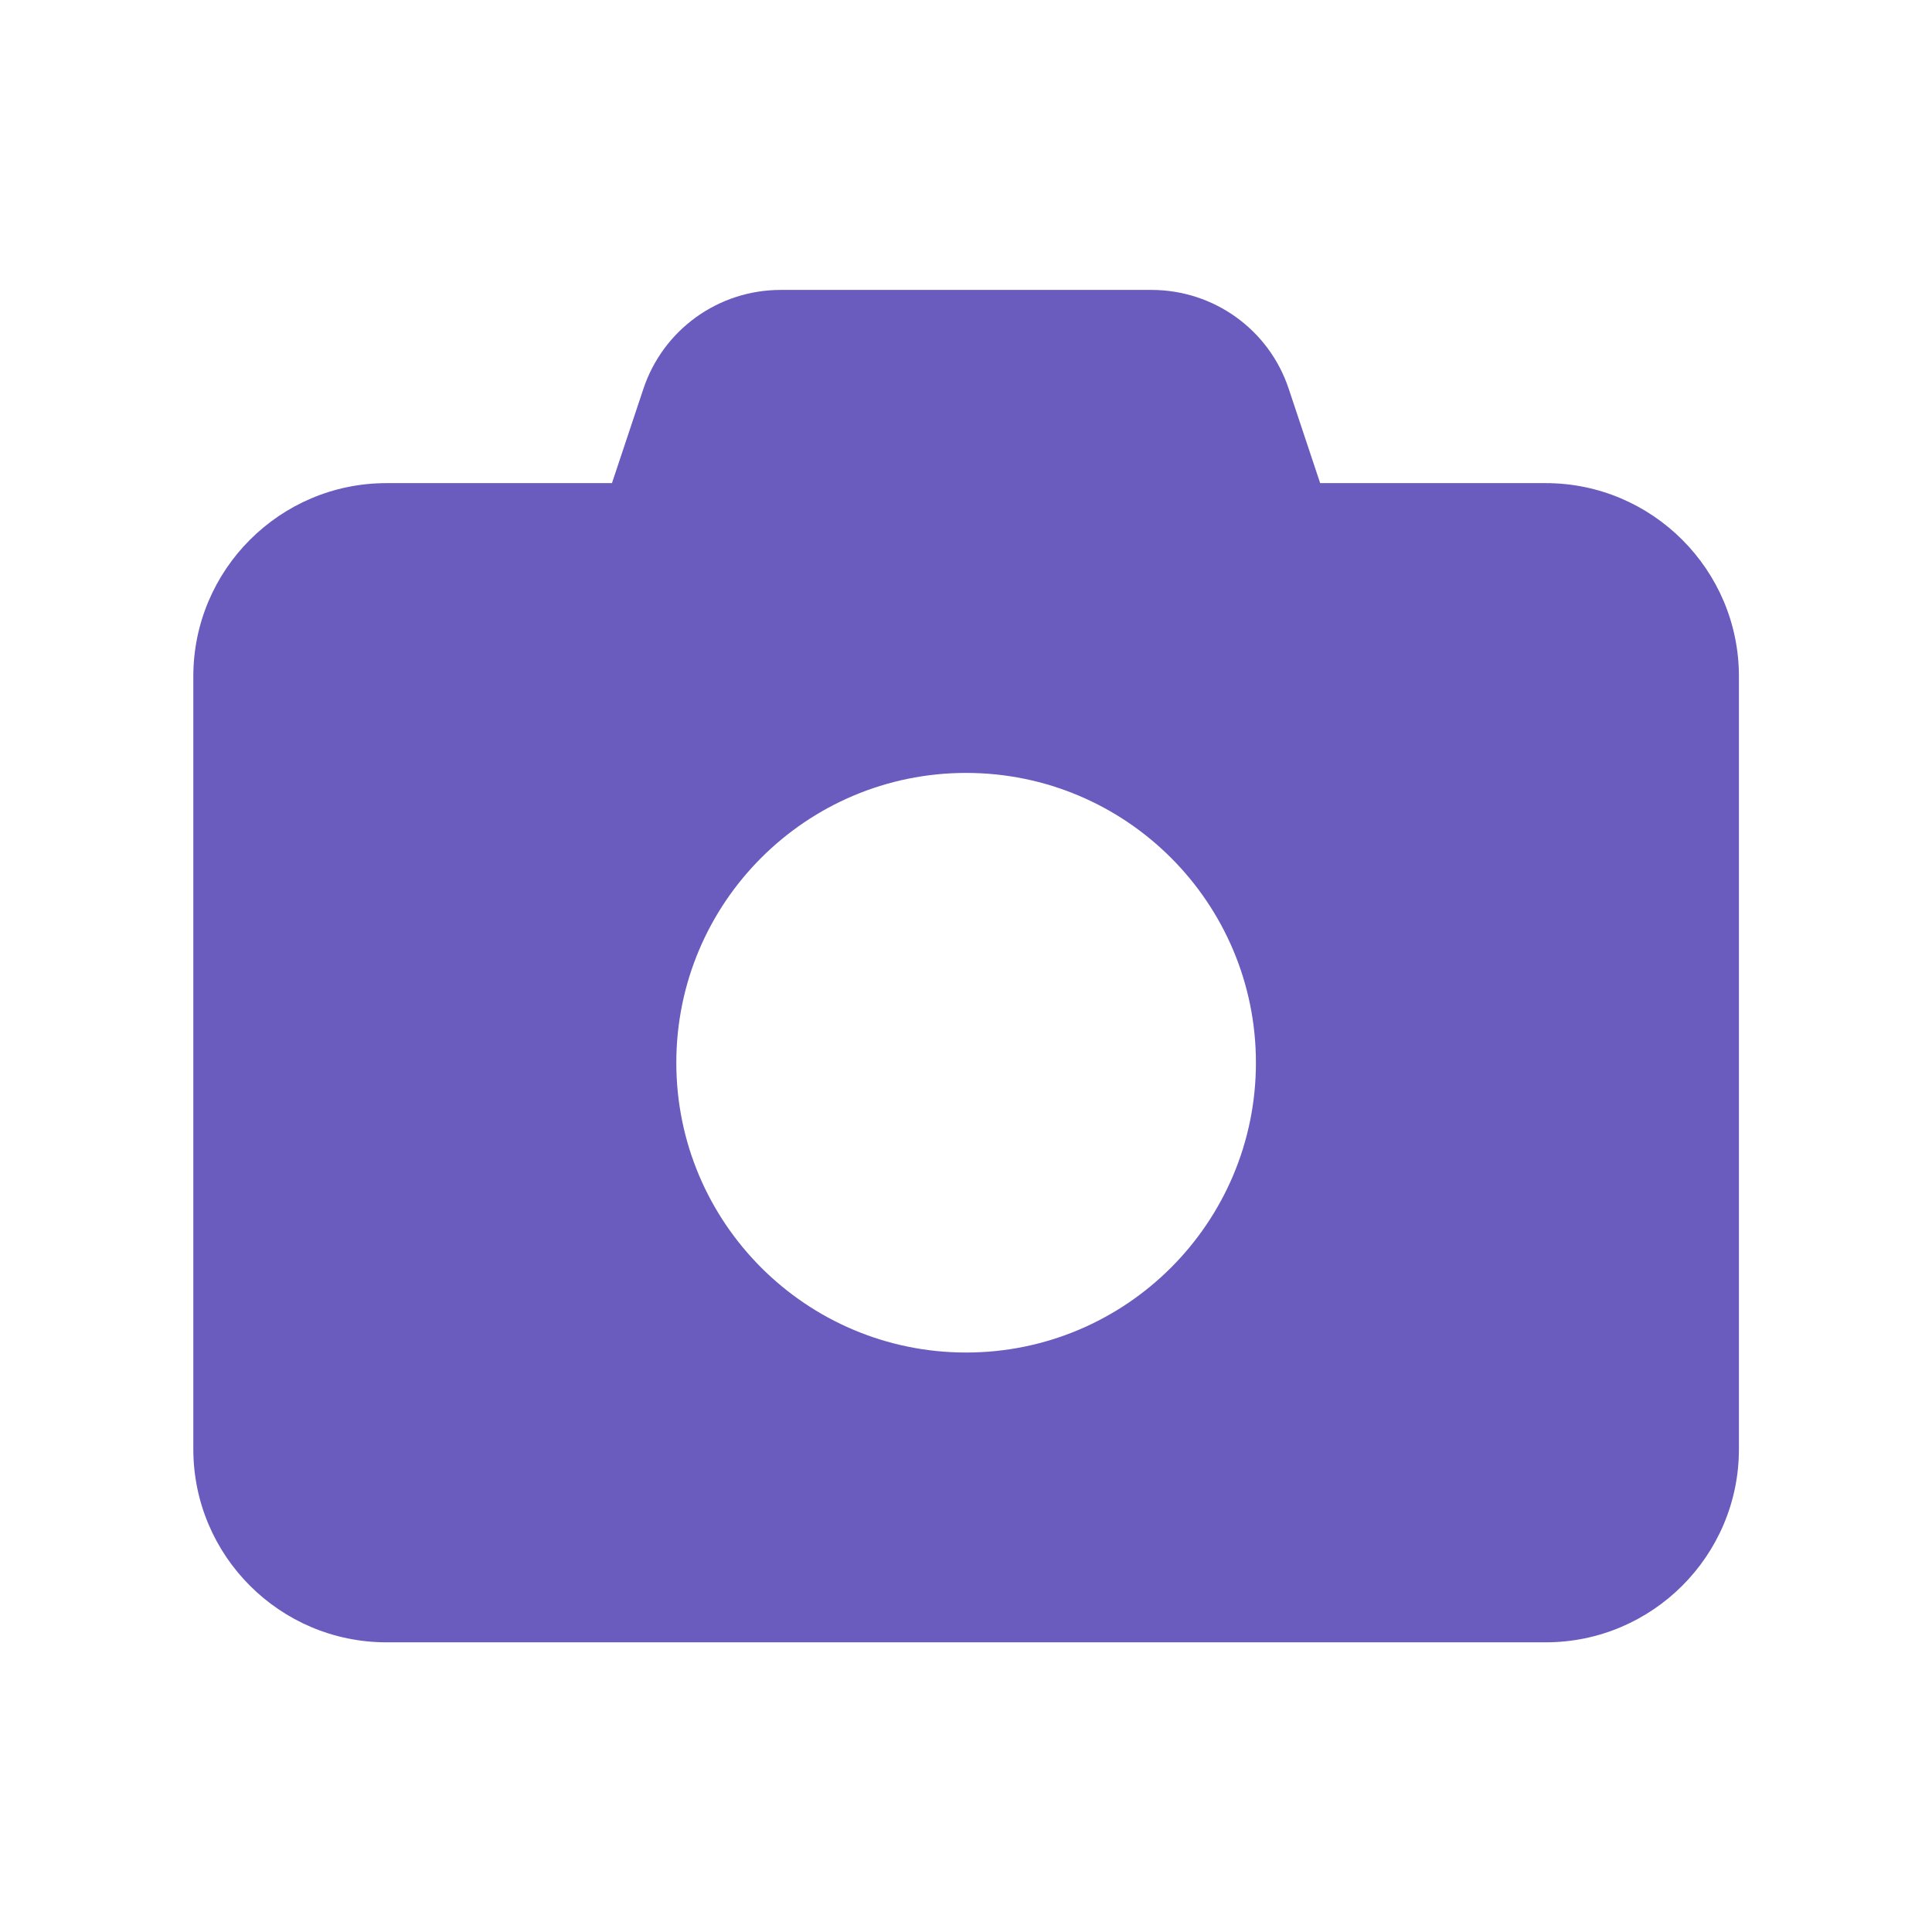 <svg width="16" height="16" viewBox="0 0 16 16" fill="none" xmlns="http://www.w3.org/2000/svg">
<path d="M5.328 3.221L5.068 4.001H3.201C2.318 4.001 1.601 4.719 1.601 5.601V12.001C1.601 12.884 2.318 13.601 3.201 13.601H12.801C13.683 13.601 14.401 12.884 14.401 12.001V5.601C14.401 4.719 13.683 4.001 12.801 4.001H10.933L10.673 3.221C10.511 2.731 10.053 2.401 9.536 2.401H6.466C5.948 2.401 5.491 2.731 5.328 3.221ZM8.001 11.201C6.676 11.201 5.601 10.126 5.601 8.801C5.601 7.476 6.676 6.401 8.001 6.401C9.326 6.401 10.401 7.476 10.401 8.801C10.401 10.126 9.326 11.201 8.001 11.201Z" fill="#6A5BBE"/>
</svg>
